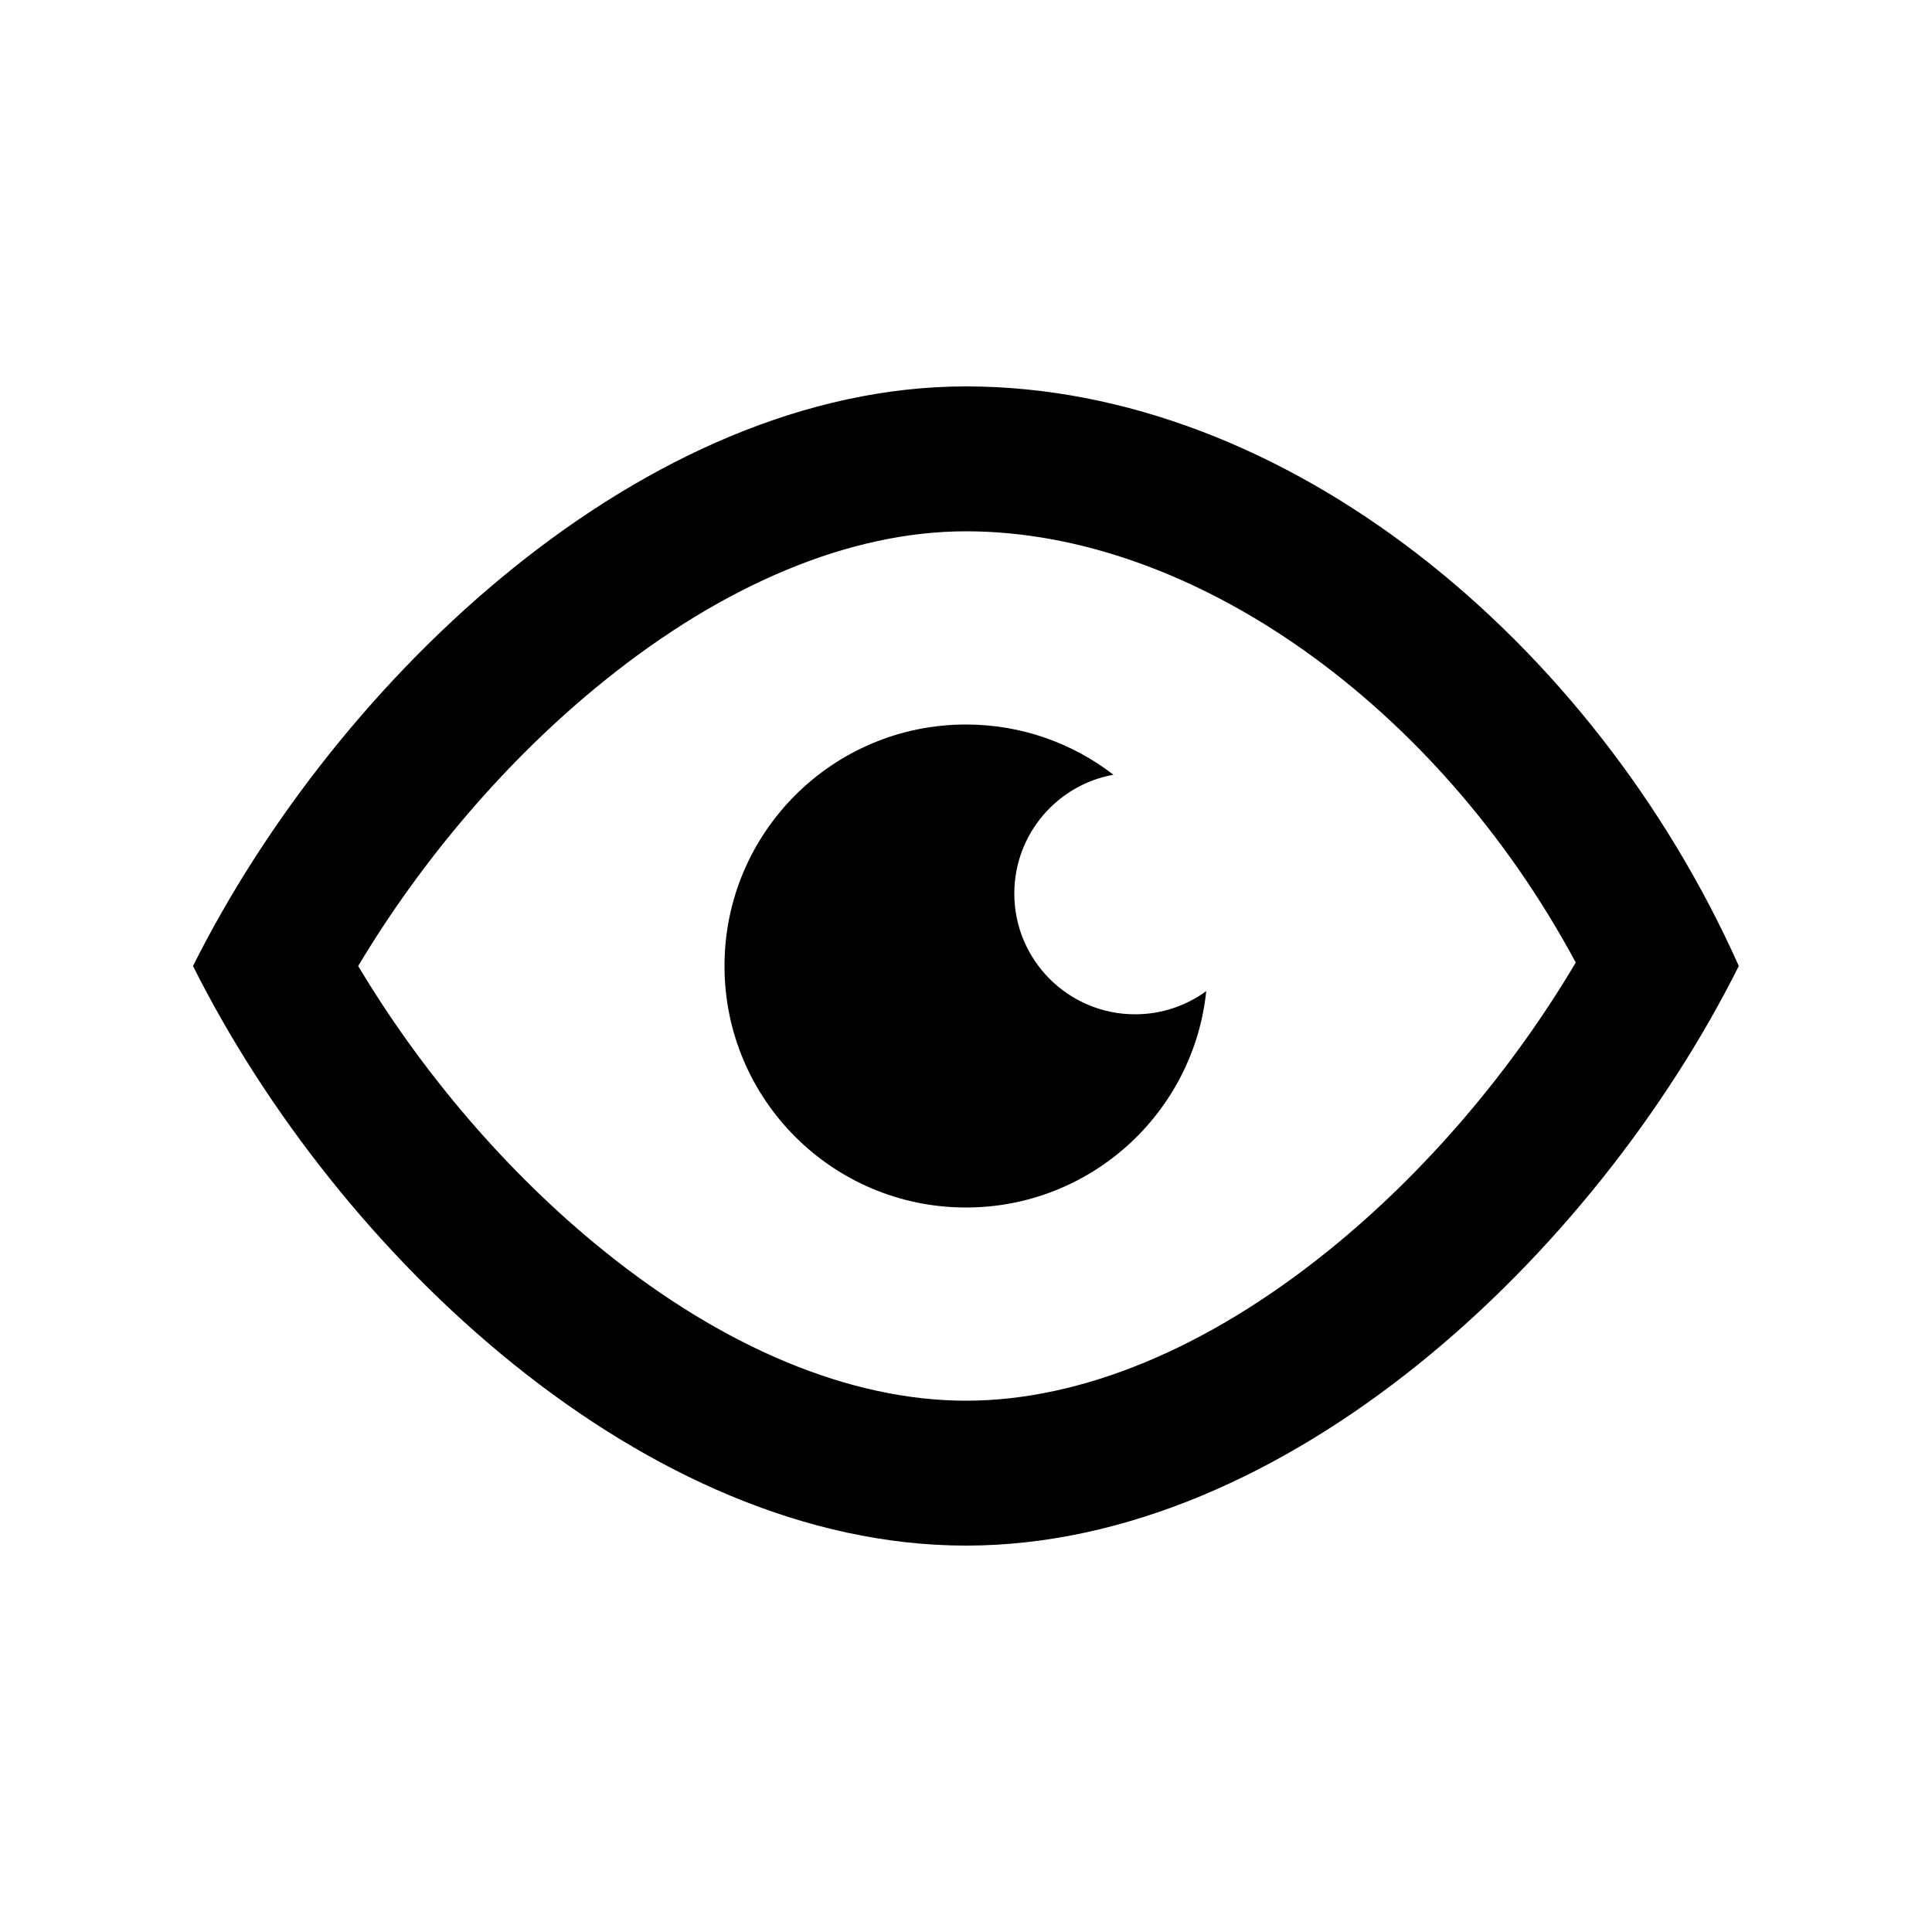 <svg focusable="false" role="img" aria-hidden="true" fill="currentColor" width="40" height="40" xmlns="http://www.w3.org/2000/svg" viewBox="0 0 20 20"><path d="M10.5 9.25C10.5 8.636 10.943 8.125 11.526 8.02C11.104 7.694 10.575 7.5 10 7.5C8.619 7.5 7.5 8.619 7.5 10C7.5 11.381 8.619 12.5 10 12.5C11.293 12.5 12.357 11.518 12.487 10.26C12.28 10.411 12.025 10.5 11.75 10.5C11.06 10.5 10.5 9.94 10.5 9.25Z"></path><path d="M18 10C16.5 6.641 13.314 4 10 4C6.687 4 3.5 7 1.998 10C3.5 13 6.687 16 10 16C13.314 16 16.5 13 18 10ZM13.74 12.956C12.509 13.947 11.206 14.5 10 14.5C8.794 14.5 7.491 13.947 6.26 12.956C5.245 12.14 4.357 11.087 3.708 10C4.357 8.913 5.245 7.86 6.26 7.044C7.491 6.053 8.794 5.5 10 5.5C12.352 5.5 14.884 7.305 16.312 9.964C15.662 11.063 14.766 12.131 13.74 12.956Z"></path></svg>